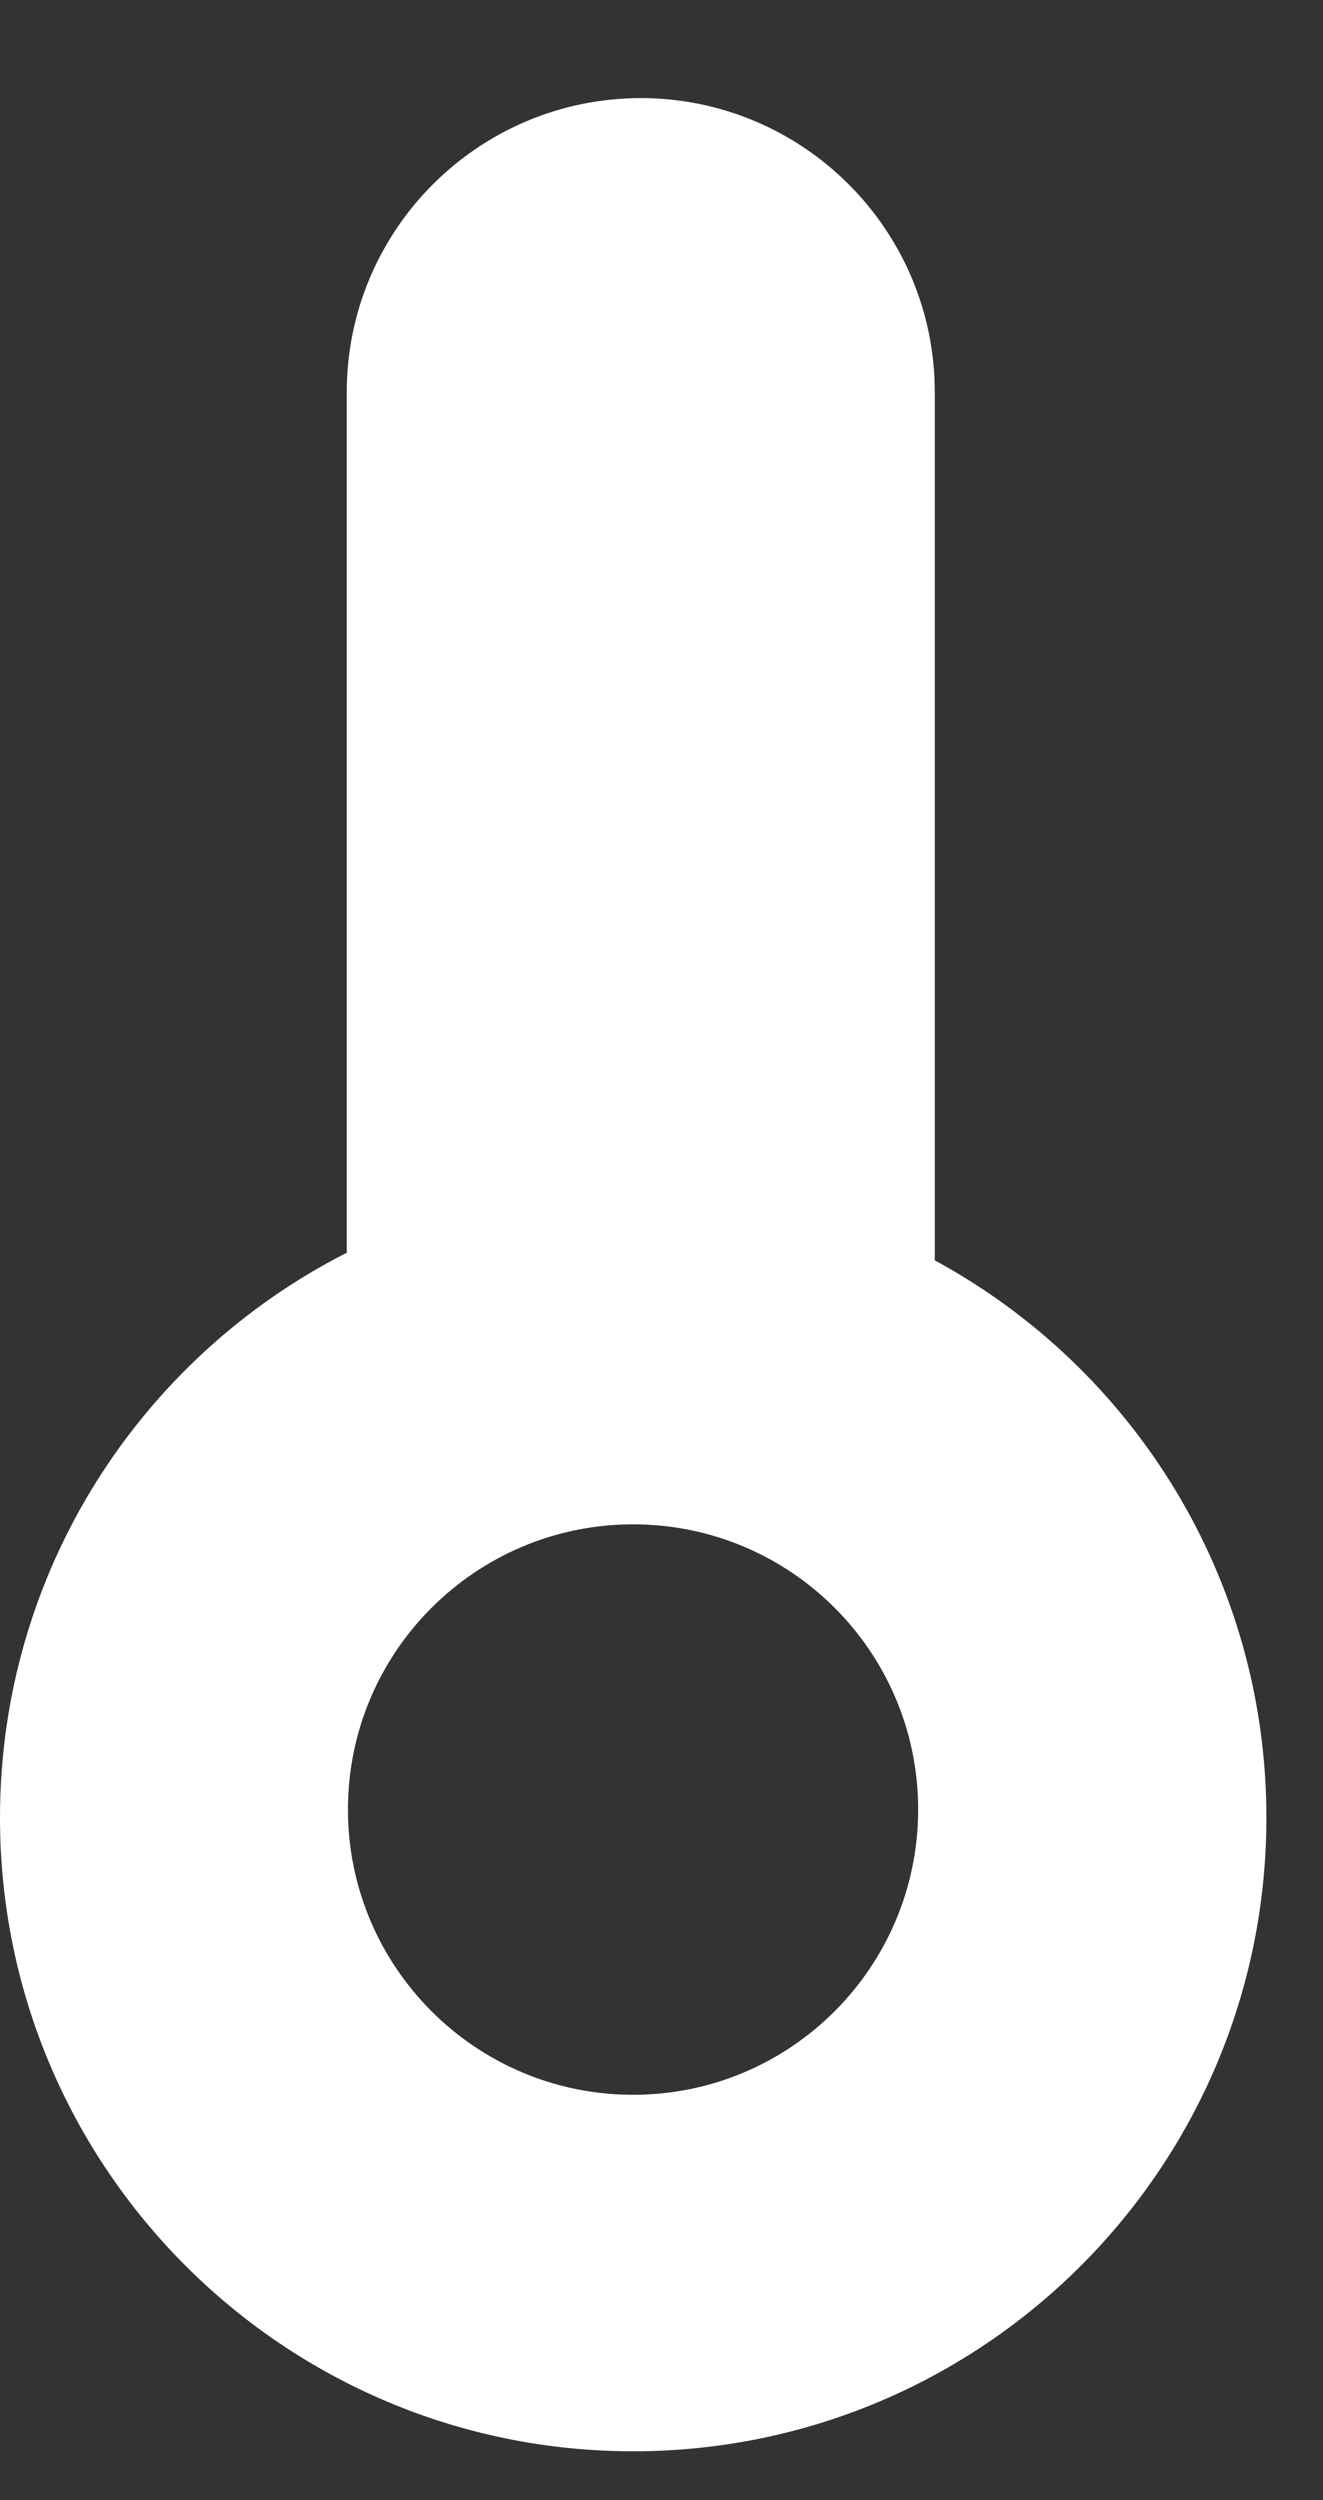 <?xml version="1.0" encoding="UTF-8"?> <svg xmlns="http://www.w3.org/2000/svg" width="9" height="17" viewBox="0 0 9 17" fill="none"><rect x="0" y="0" width="9" height="17" fill="#333333" stroke="none"/><path fill-rule="evenodd" clip-rule="evenodd" d="M4.359 0.667C5.464 0.668 6.359 1.563 6.359 2.667V8.57C7.703 9.299 8.615 10.723 8.615 12.36C8.615 14.739 6.687 16.667 4.308 16.668C1.929 16.668 5.54092e-05 14.739 0 12.36C0 10.682 0.96 9.229 2.359 8.518V2.667C2.359 1.563 3.255 0.668 4.359 0.667ZM4.307 10.365C3.236 10.365 2.367 11.233 2.367 12.304C2.367 13.375 3.236 14.244 4.307 14.244C5.378 14.244 6.246 13.375 6.246 12.304C6.246 11.233 5.378 10.365 4.307 10.365Z" fill="white"></path></svg> 